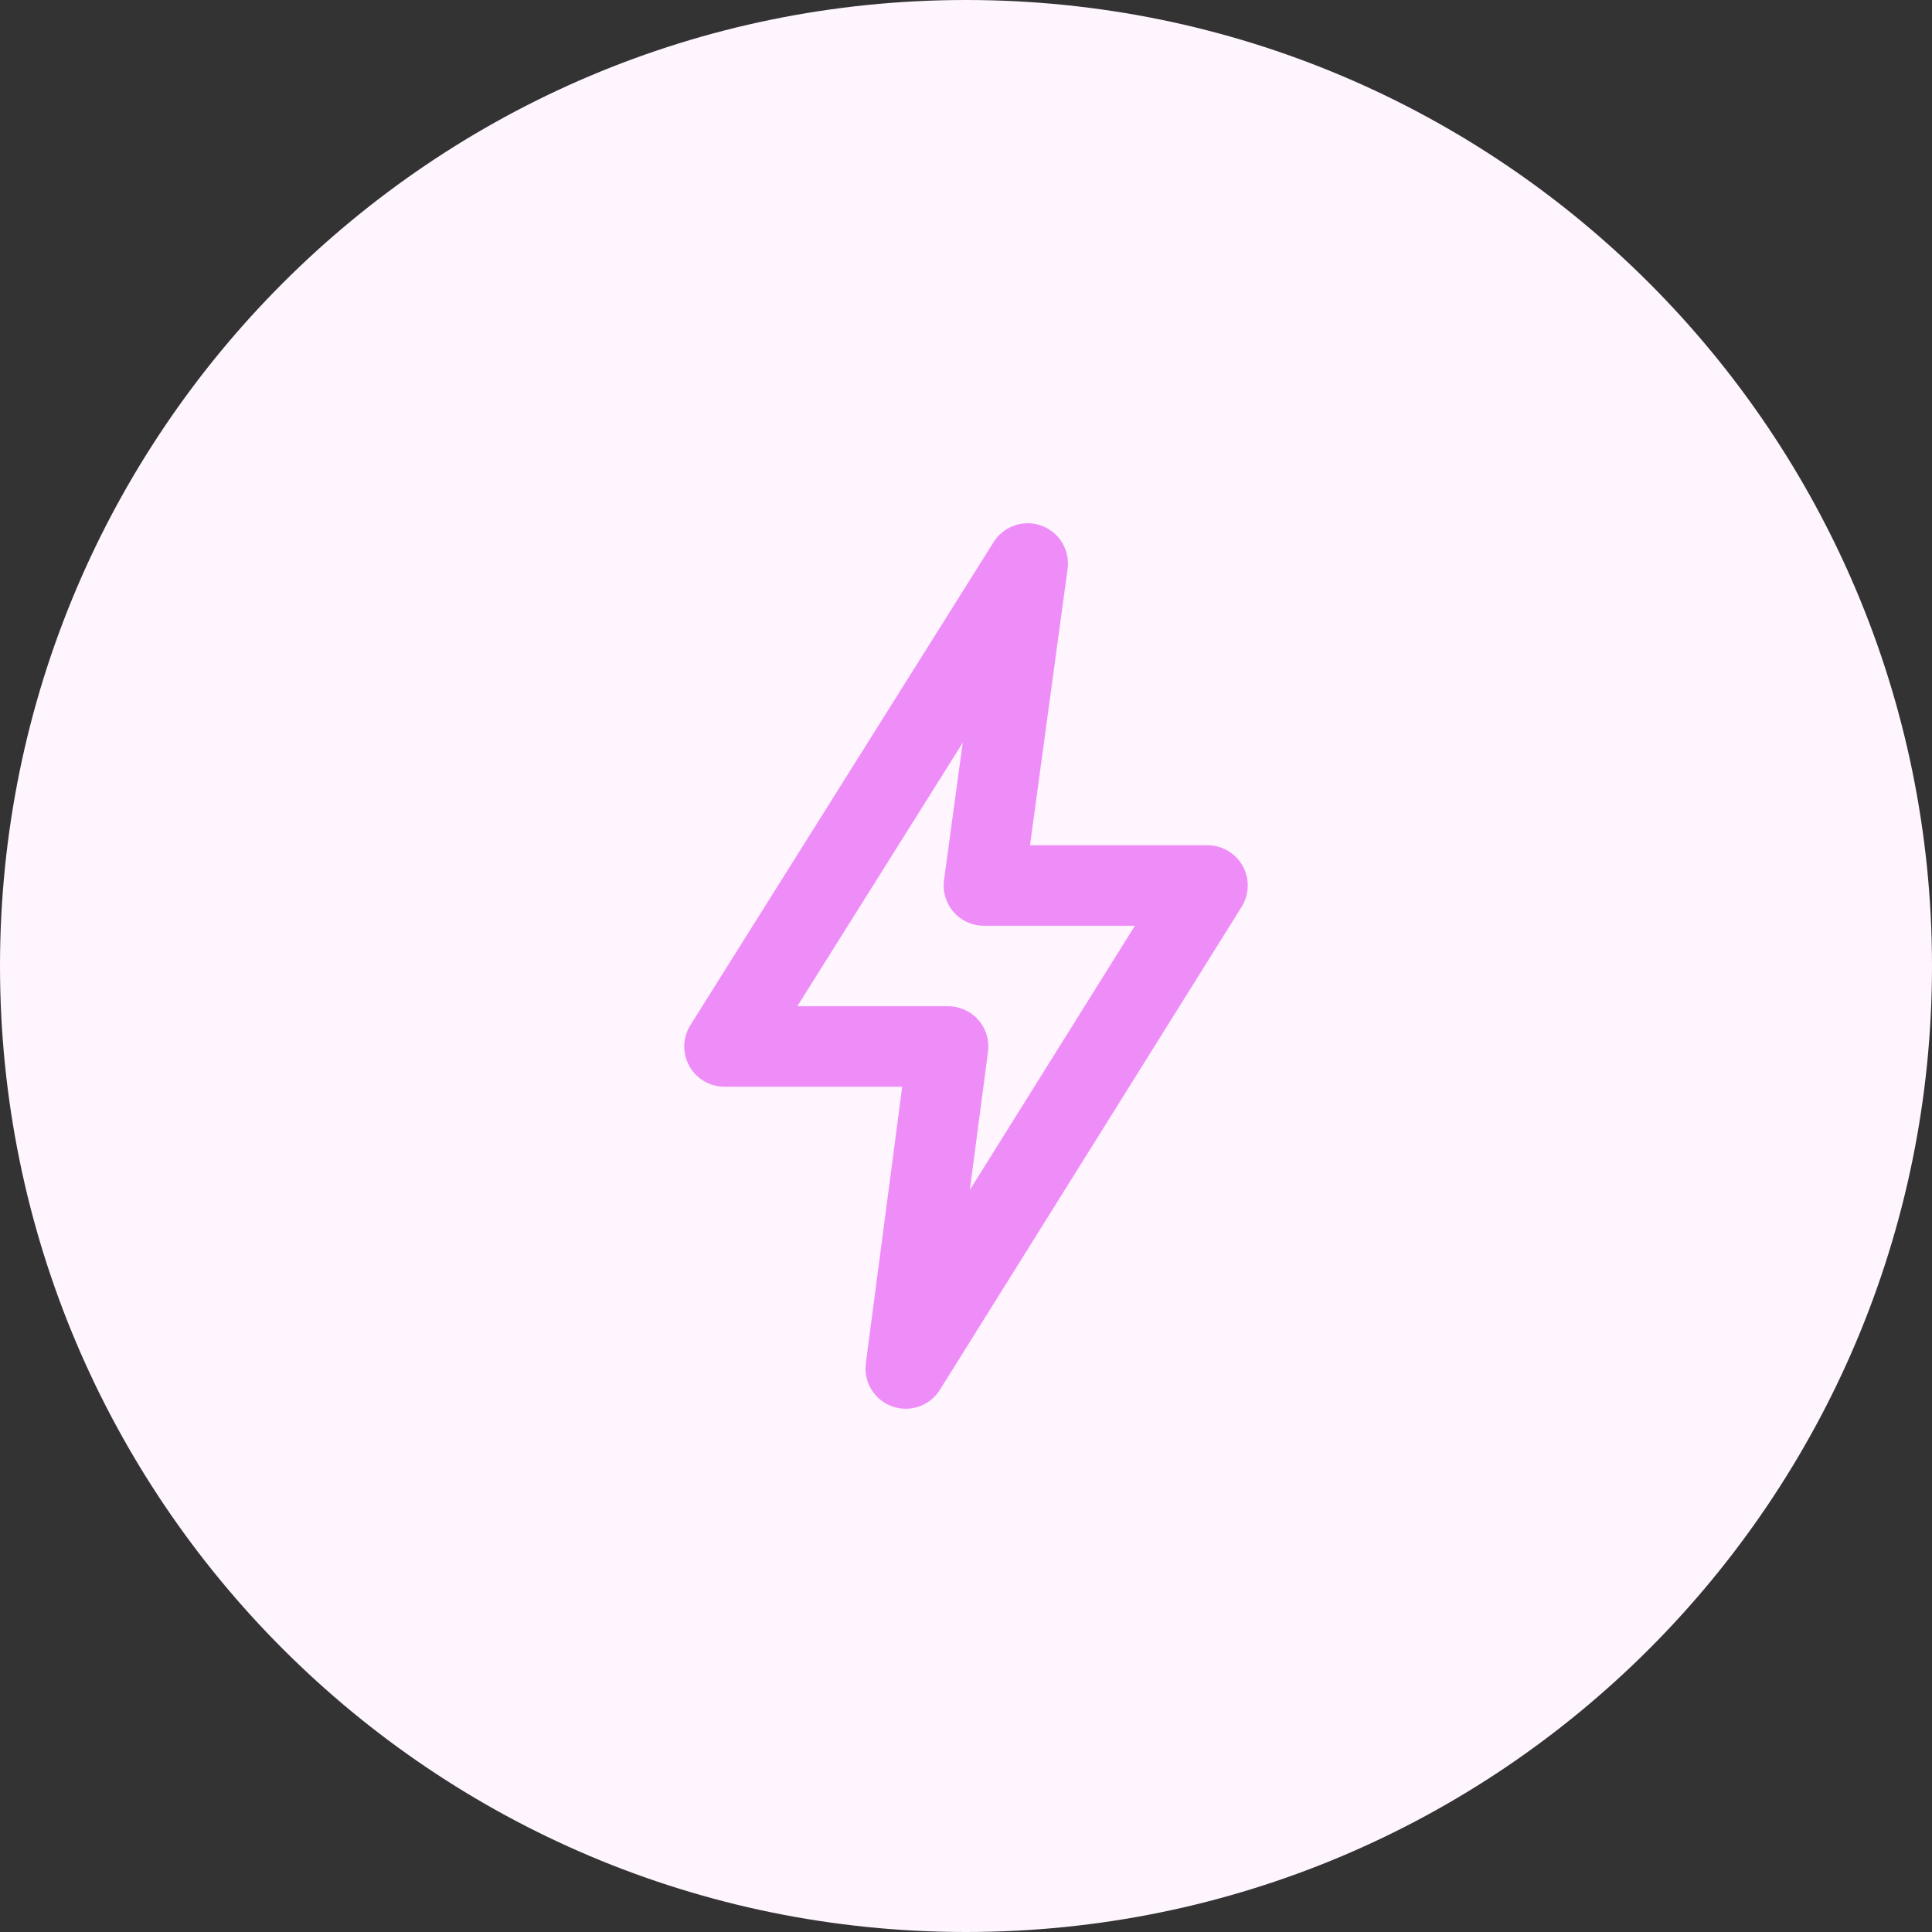 <svg width="48" height="48" viewBox="0 0 48 48" fill="none" xmlns="http://www.w3.org/2000/svg">
<rect x="0" y="0" width="48" height="48" fill="#333333" stroke="none"/>
<g clip-path="url(#clip0_1175_6468)">
<path d="M24 48C37.255 48 48 37.255 48 24C48 10.745 37.255 0 24 0C10.745 0 0 10.745 0 24C0 37.255 10.745 48 24 48Z" fill="#FEF5FE"/>
<path d="M18 26L25.533 14L24.445 22H30L22.503 34L23.555 26H18Z" stroke="#EF8DF8" stroke-width="2" stroke-linecap="round" stroke-linejoin="round"/>
</g>
<defs>
<clipPath id="clip0_1175_6468">
<rect width="48" height="48" fill="white"/>
</clipPath>
</defs>
</svg>
